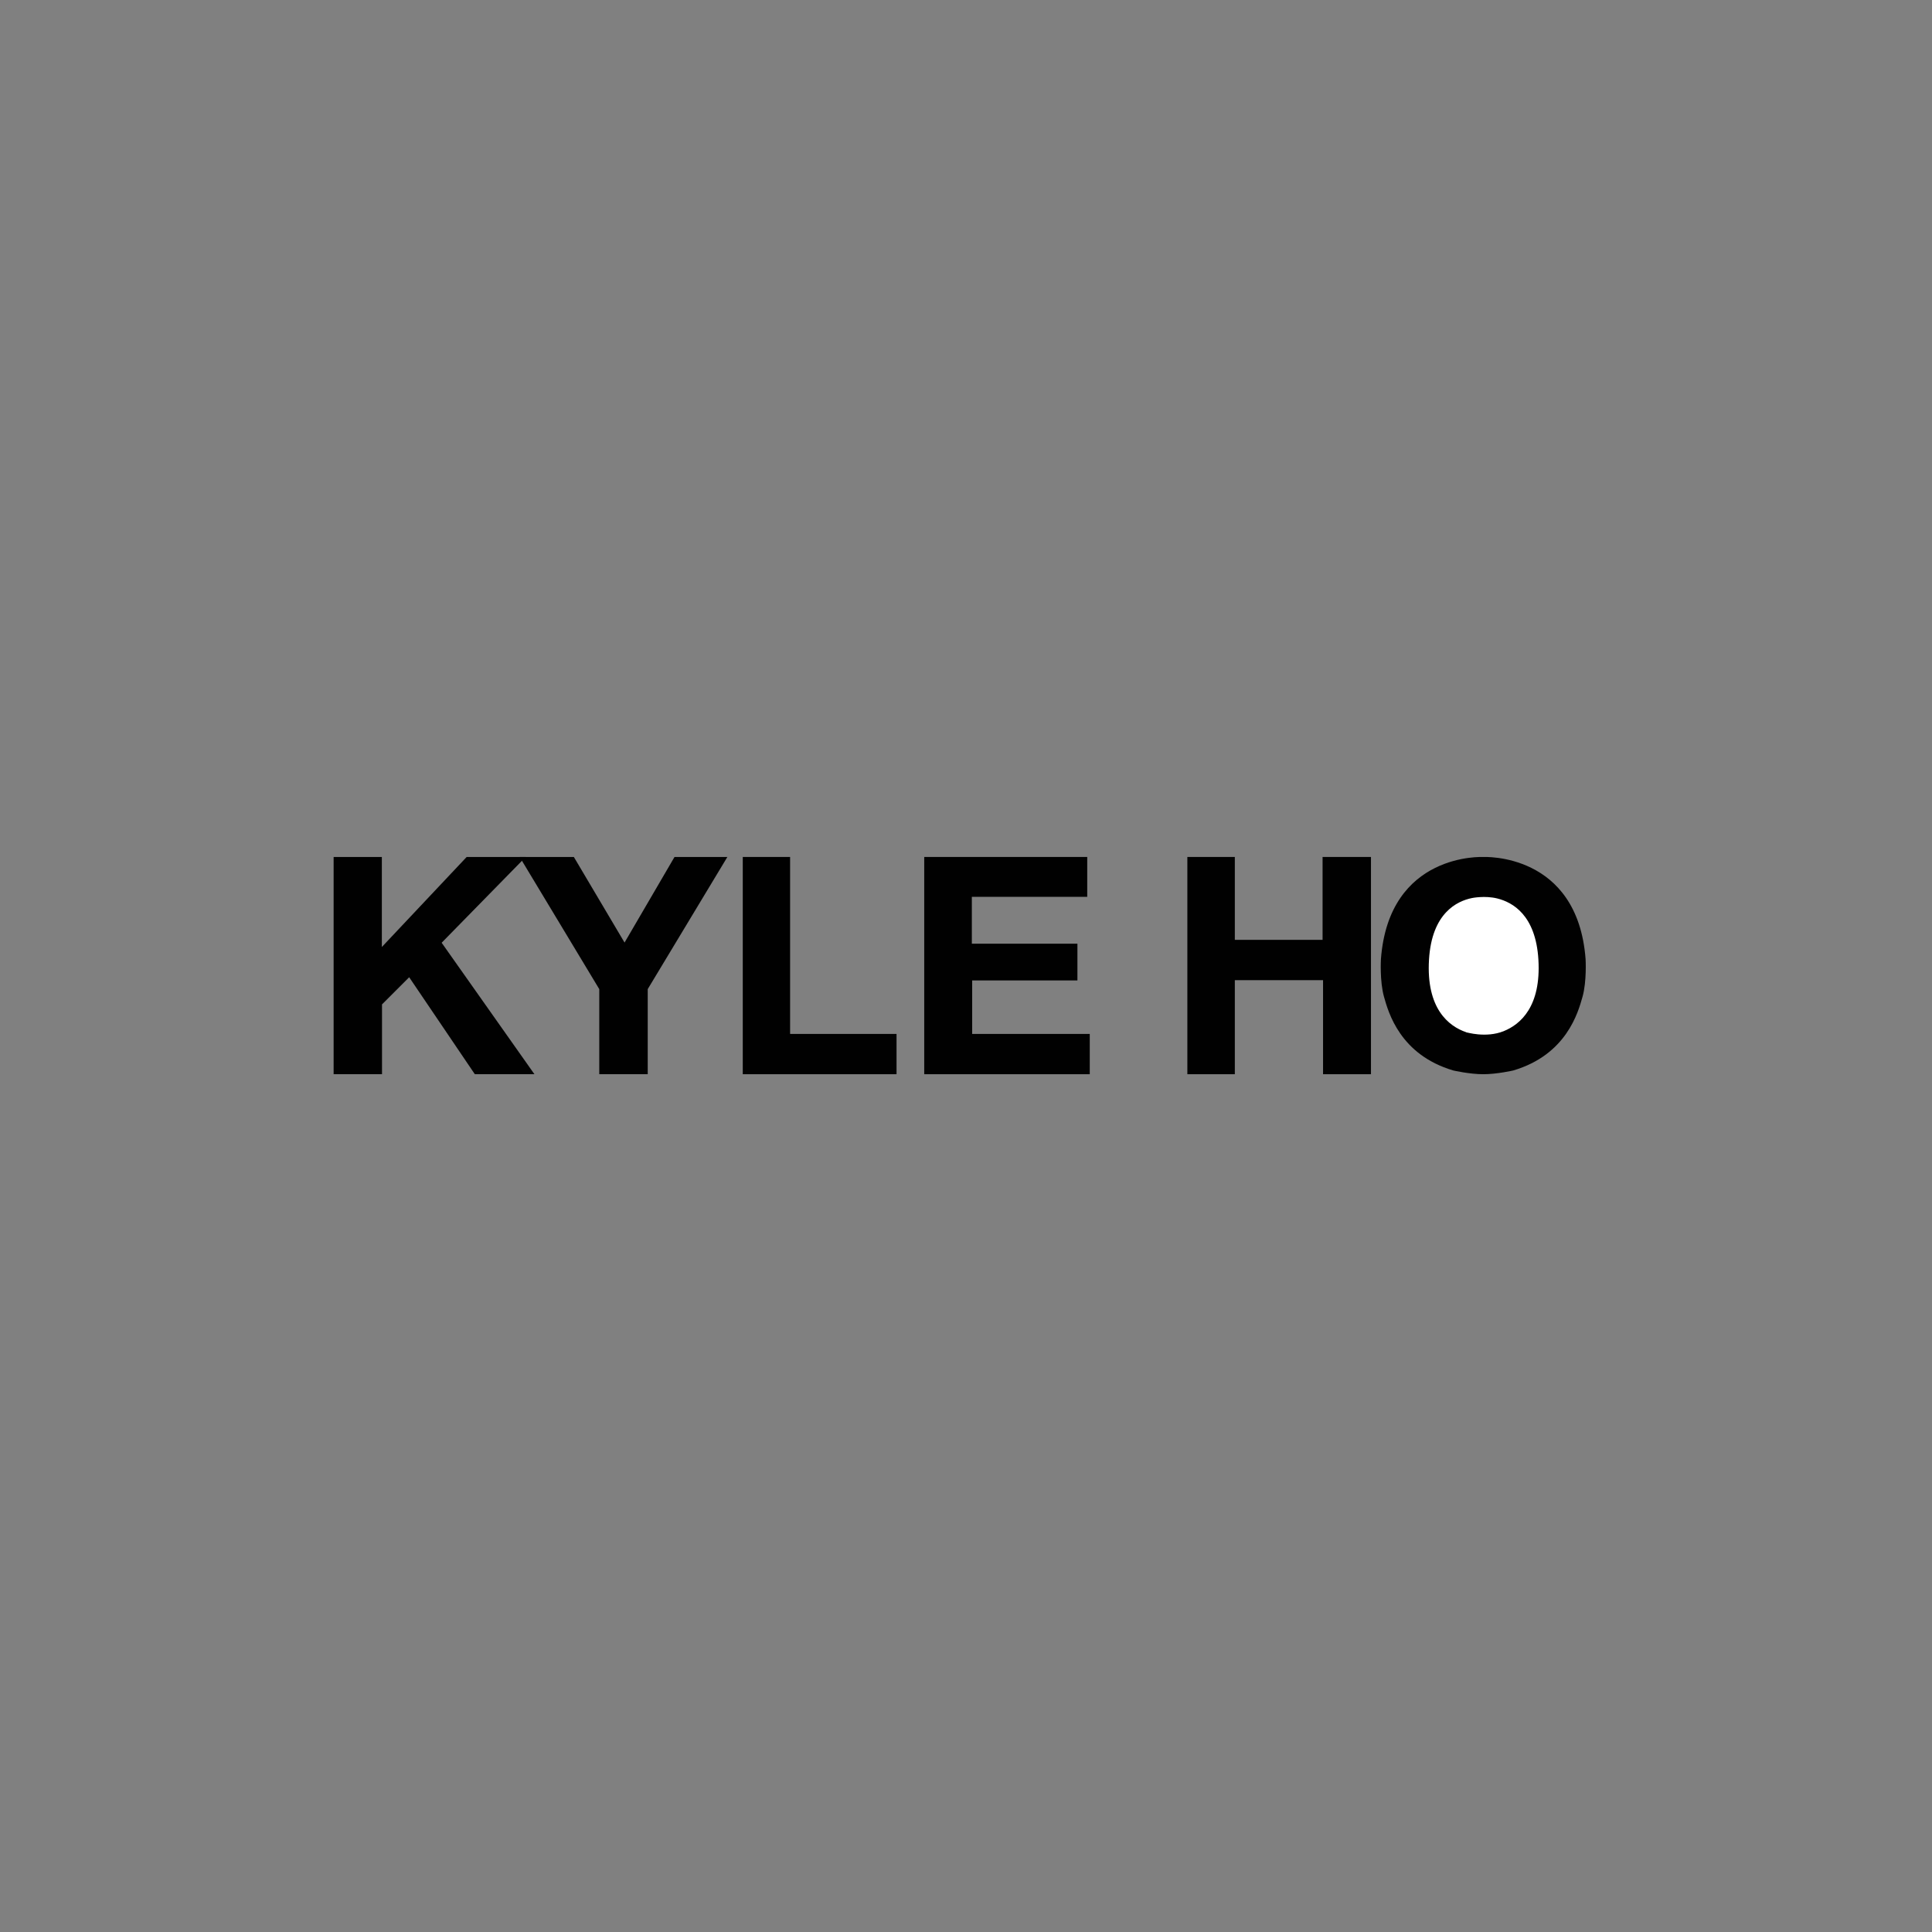 <?xml version="1.0" encoding="utf-8"?>
<!-- Generator: Adobe Illustrator 27.0.1, SVG Export Plug-In . SVG Version: 6.00 Build 0)  -->
<svg version="1.1" id="Layer_1" xmlns="http://www.w3.org/2000/svg" xmlns:xlink="http://www.w3.org/1999/xlink" x="0px" y="0px"
	 viewBox="0 0 566.93 566.93" style="enable-background:new 0 0 566.93 566.93;" xml:space="preserve">
<rect x="0" y="0" width="566.93" height="566.93" fill="#808080" stroke="none"/>
<style type="text/css">
	.st0{fill:#010101;}
	.st1{fill:#FFFFFF;stroke:#010101;stroke-miterlimit:10;}
</style>
<polygon class="st0" points="348.42,251.47 348.42,315.22 362.35,315.22 362.35,287.62 388.24,287.62 388.24,315.22 402.3,315.22 
	402.3,251.47 388.1,251.47 388.1,275.79 362.35,275.79 362.35,251.47 "/>
<polygon class="st0" points="271.21,251.47 271.21,315.22 319.78,315.22 319.78,303.4 285.27,303.4 285.27,287.7 316.16,287.7 
	316.16,276.92 285.18,276.92 285.18,263.17 319.04,263.17 319.04,251.47 "/>
<polygon class="st0" points="217.96,251.47 217.96,315.22 263.08,315.22 263.08,303.4 231.85,303.4 231.85,251.47 "/>
<polygon class="st0" points="183.27,276.59 168.39,251.47 152.49,251.47 175.85,290.25 175.85,315.22 190.07,315.22 190.07,290.25 
	213.44,251.47 197.93,251.47 "/>
<polygon class="st0" points="139.33,315.21 120.07,286.76 112.1,294.73 112.1,315.21 97.9,315.21 97.9,251.48 112.05,251.48 
	112.05,277.89 136.93,251.48 154.25,251.48 129.6,276.64 156.82,315.21 "/>
<g>
	<path class="st0" d="M435.25,315.22c-4.05,0-8.81-1.1-8.81-1.1c-15.62-4.63-19.02-17.03-20.31-21.59s-0.91-11.07-0.91-11.07
		c2.36-31.43,30.03-29.98,30.03-29.98s27.66-1.45,30.03,29.98c0,0,0.38,6.51-0.91,11.07s-4.69,16.96-20.31,21.59
		C444.06,314.12,439.3,315.22,435.25,315.22z"/>
	<path class="st1" d="M441.38,303.07c5.28-2.11,11.38-7.64,10.55-21.51c-0.8-13.38-7.82-17.25-12.45-18.4
		c-3.76-0.93-7.62-0.13-7.62-0.13c-4.6,0.93-12.19,4.58-13.03,18.53c-0.87,14.52,5.83,19.98,11.28,21.82
		C430.1,303.37,435.99,305.21,441.38,303.07z"/>
</g>
</svg>
